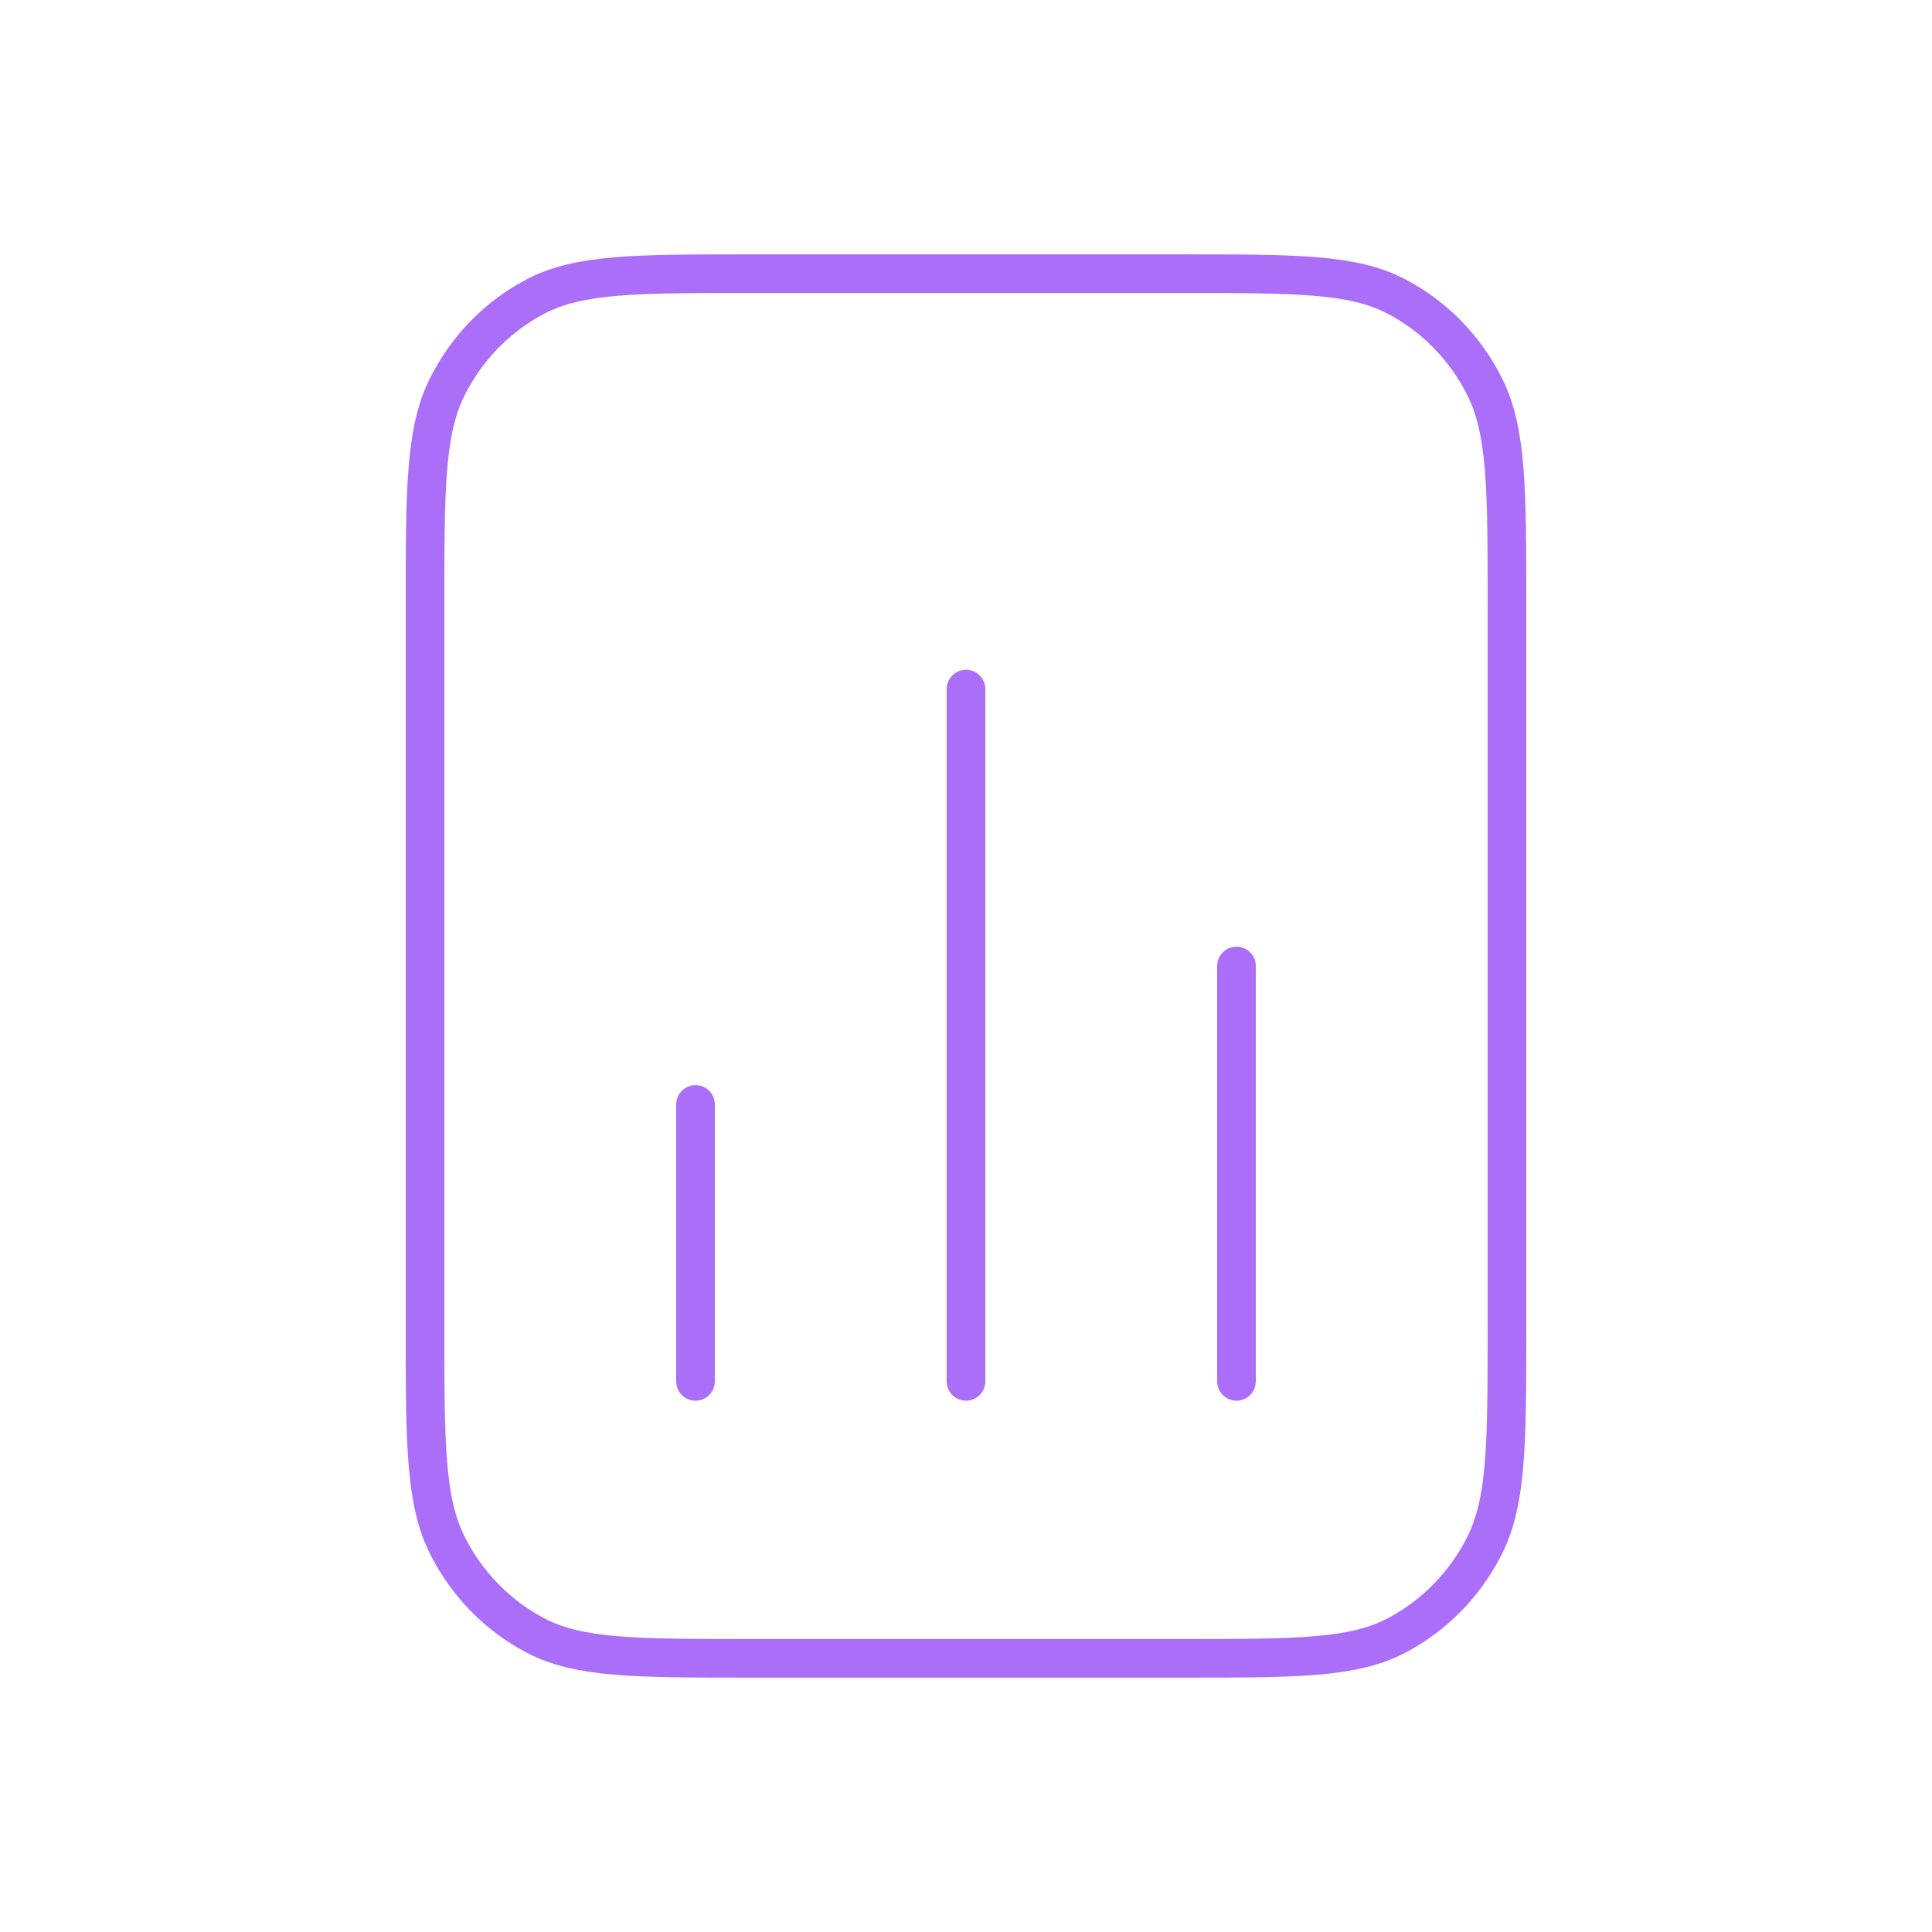 <svg width="50" height="50" viewBox="0 0 50 50" fill="none" xmlns="http://www.w3.org/2000/svg">
<path d="M18 28.583V35.75M32 25V35.75M25 17.833V35.75M39 15.683V34.317C39 37.327 39 38.832 38.428 39.982C37.924 40.993 37.121 41.815 36.133 42.331C35.01 42.917 33.54 42.917 30.6 42.917H19.4C16.46 42.917 14.99 42.917 13.867 42.331C12.879 41.815 12.076 40.993 11.572 39.982C11 38.832 11 37.327 11 34.317V15.683C11 12.673 11 11.168 11.572 10.018C12.076 9.007 12.879 8.184 13.867 7.669C14.99 7.083 16.46 7.083 19.4 7.083H30.6C33.54 7.083 35.01 7.083 36.133 7.669C37.121 8.184 37.924 9.007 38.428 10.018C39 11.168 39 12.673 39 15.683Z" stroke="#AA6EF9" stroke-linecap="round" stroke-linejoin="round"/>
</svg>

